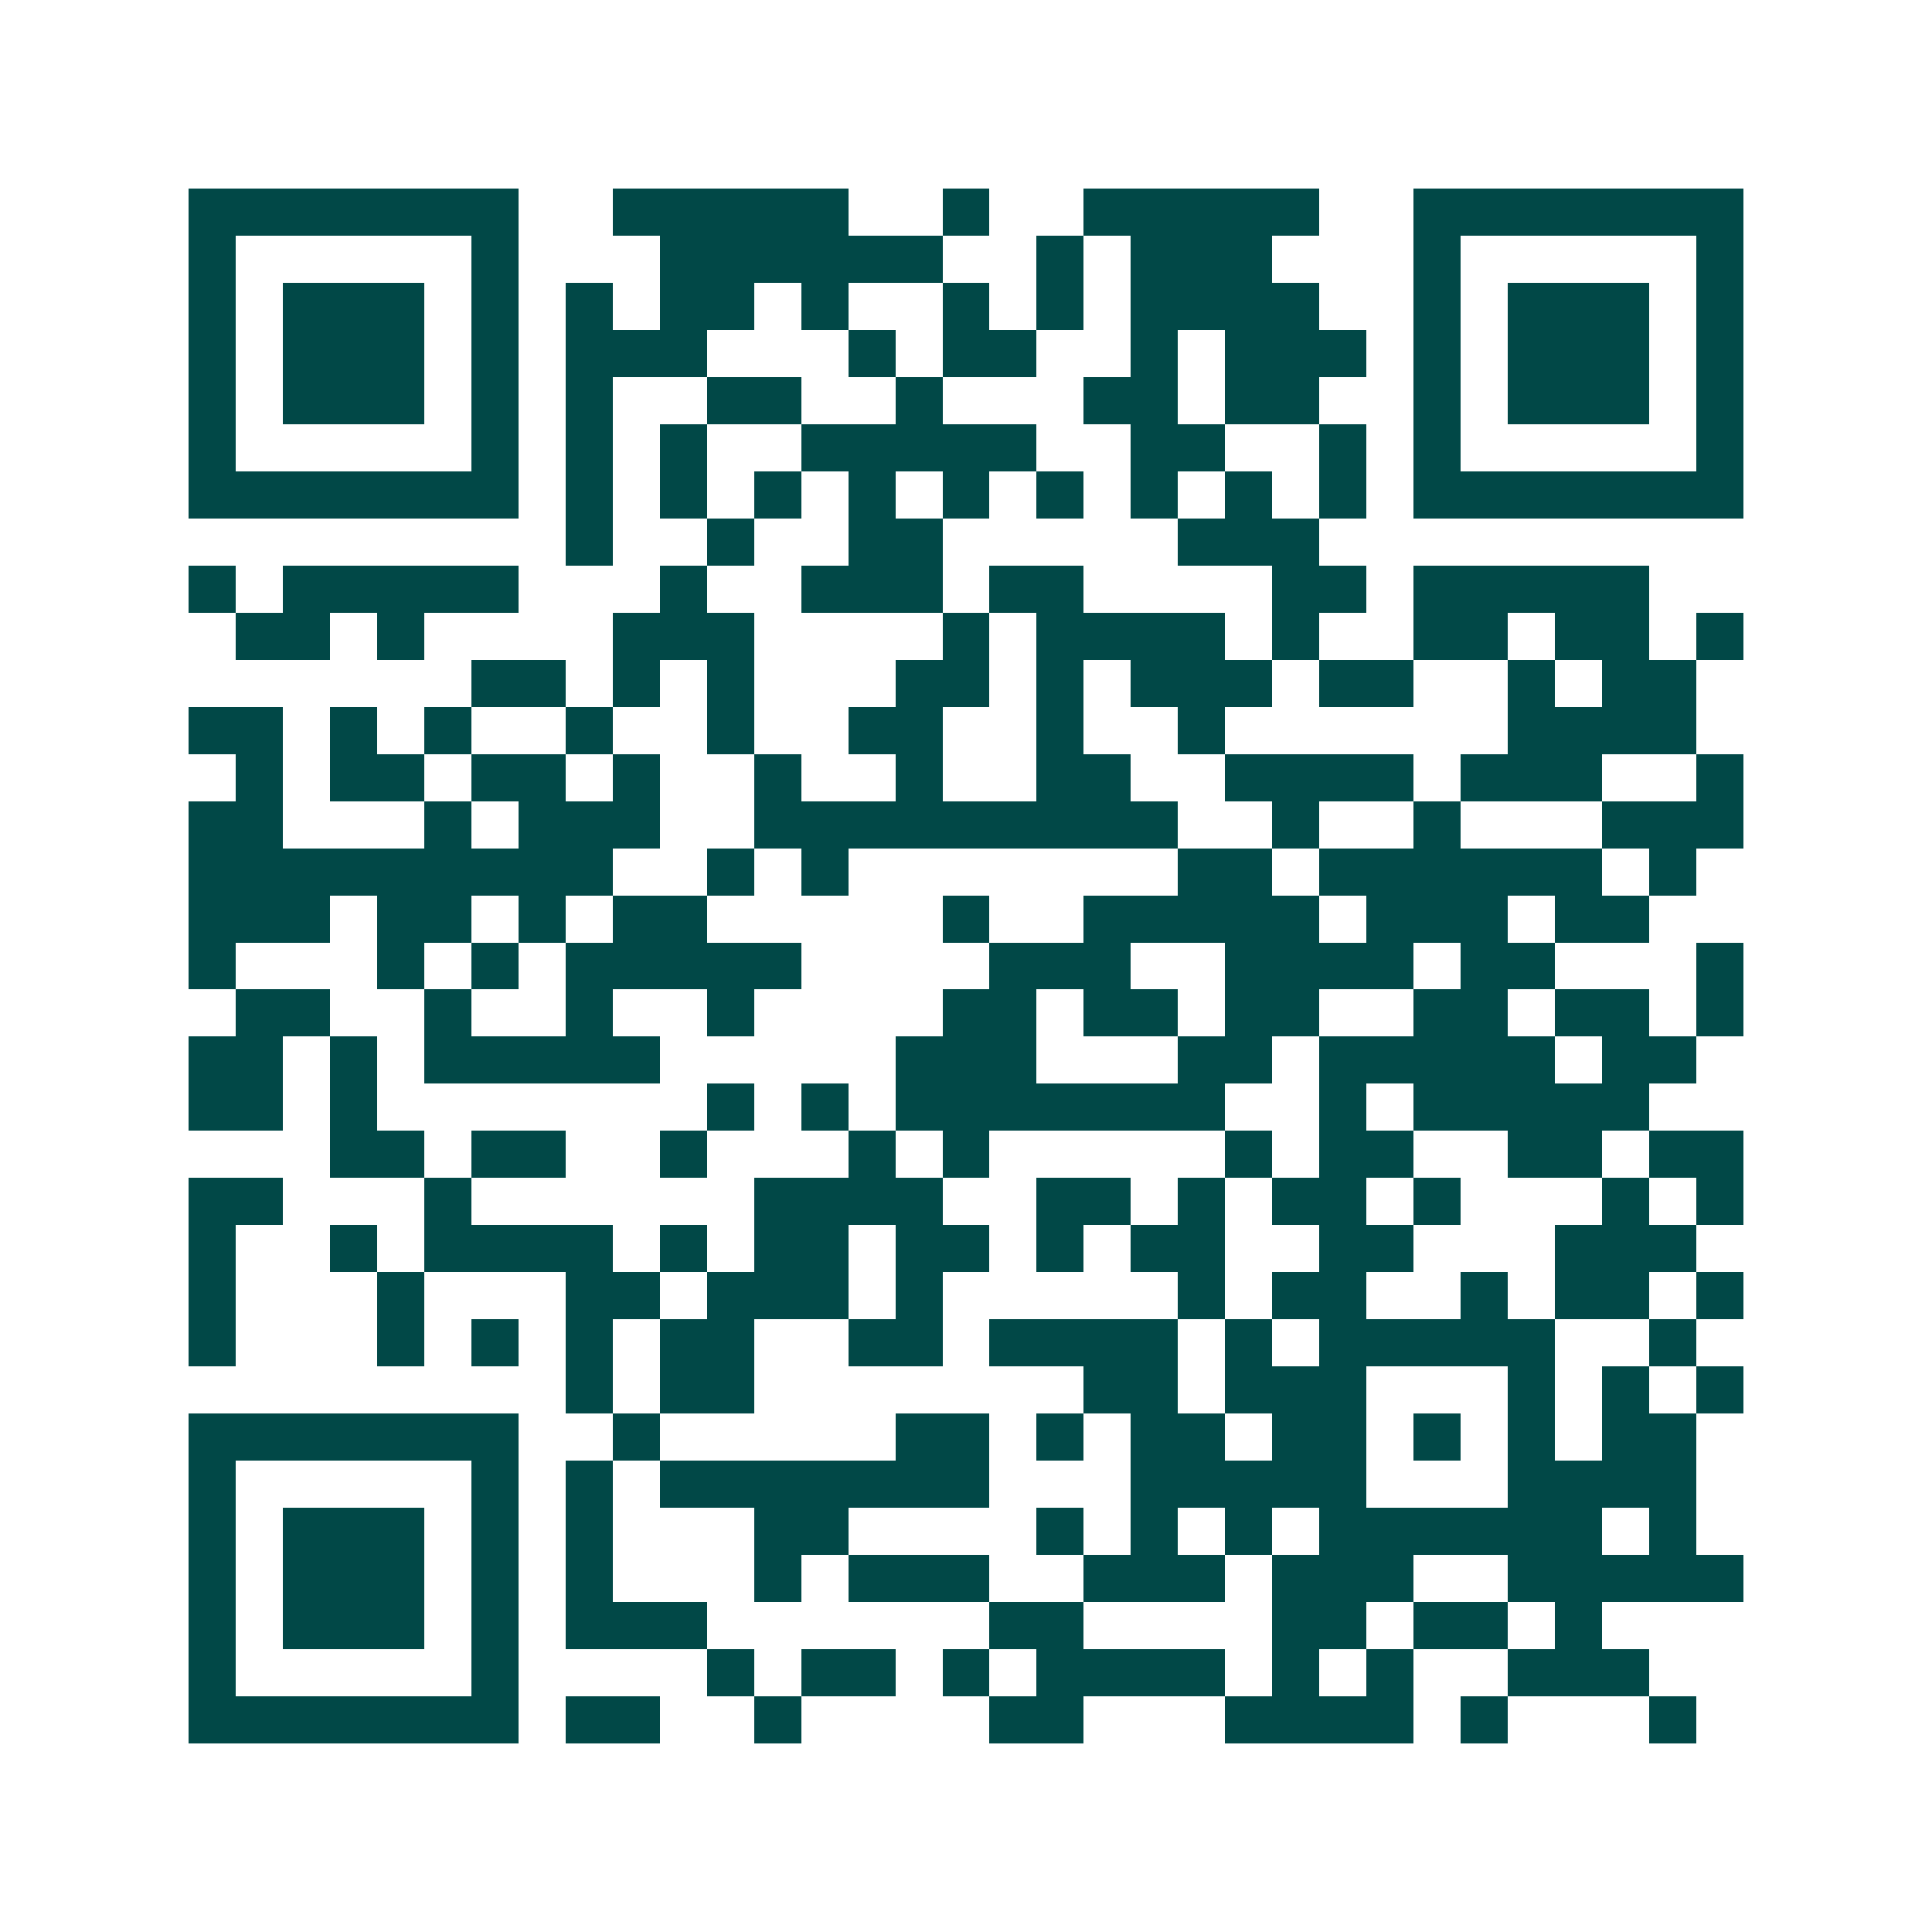 <svg xmlns="http://www.w3.org/2000/svg" width="200" height="200" viewBox="0 0 41 41" shape-rendering="crispEdges"><path fill="#ffffff" d="M0 0h41v41H0z"/><path stroke="#014847" d="M4 4.5h7m2 0h5m2 0h1m2 0h5m2 0h7M4 5.5h1m5 0h1m3 0h6m2 0h1m1 0h3m3 0h1m5 0h1M4 6.5h1m1 0h3m1 0h1m1 0h1m1 0h2m1 0h1m2 0h1m1 0h1m1 0h4m2 0h1m1 0h3m1 0h1M4 7.5h1m1 0h3m1 0h1m1 0h3m3 0h1m1 0h2m2 0h1m1 0h3m1 0h1m1 0h3m1 0h1M4 8.5h1m1 0h3m1 0h1m1 0h1m2 0h2m2 0h1m3 0h2m1 0h2m2 0h1m1 0h3m1 0h1M4 9.5h1m5 0h1m1 0h1m1 0h1m2 0h5m2 0h2m2 0h1m1 0h1m5 0h1M4 10.5h7m1 0h1m1 0h1m1 0h1m1 0h1m1 0h1m1 0h1m1 0h1m1 0h1m1 0h1m1 0h7M12 11.5h1m2 0h1m2 0h2m5 0h3M4 12.5h1m1 0h5m3 0h1m2 0h3m1 0h2m4 0h2m1 0h5M5 13.5h2m1 0h1m4 0h3m4 0h1m1 0h4m1 0h1m2 0h2m1 0h2m1 0h1M10 14.5h2m1 0h1m1 0h1m3 0h2m1 0h1m1 0h3m1 0h2m2 0h1m1 0h2M4 15.5h2m1 0h1m1 0h1m2 0h1m2 0h1m2 0h2m2 0h1m2 0h1m6 0h4M5 16.5h1m1 0h2m1 0h2m1 0h1m2 0h1m2 0h1m2 0h2m2 0h4m1 0h3m2 0h1M4 17.5h2m3 0h1m1 0h3m2 0h9m2 0h1m2 0h1m3 0h3M4 18.5h9m2 0h1m1 0h1m7 0h2m1 0h6m1 0h1M4 19.5h3m1 0h2m1 0h1m1 0h2m5 0h1m2 0h5m1 0h3m1 0h2M4 20.5h1m3 0h1m1 0h1m1 0h5m4 0h3m2 0h4m1 0h2m3 0h1M5 21.5h2m2 0h1m2 0h1m2 0h1m4 0h2m1 0h2m1 0h2m2 0h2m1 0h2m1 0h1M4 22.5h2m1 0h1m1 0h5m5 0h3m3 0h2m1 0h5m1 0h2M4 23.5h2m1 0h1m7 0h1m1 0h1m1 0h7m2 0h1m1 0h5M7 24.5h2m1 0h2m2 0h1m3 0h1m1 0h1m5 0h1m1 0h2m2 0h2m1 0h2M4 25.5h2m3 0h1m6 0h4m2 0h2m1 0h1m1 0h2m1 0h1m3 0h1m1 0h1M4 26.5h1m2 0h1m1 0h4m1 0h1m1 0h2m1 0h2m1 0h1m1 0h2m2 0h2m3 0h3M4 27.5h1m3 0h1m3 0h2m1 0h3m1 0h1m5 0h1m1 0h2m2 0h1m1 0h2m1 0h1M4 28.5h1m3 0h1m1 0h1m1 0h1m1 0h2m2 0h2m1 0h4m1 0h1m1 0h5m2 0h1M12 29.5h1m1 0h2m7 0h2m1 0h3m3 0h1m1 0h1m1 0h1M4 30.5h7m2 0h1m5 0h2m1 0h1m1 0h2m1 0h2m1 0h1m1 0h1m1 0h2M4 31.5h1m5 0h1m1 0h1m1 0h7m3 0h5m3 0h4M4 32.5h1m1 0h3m1 0h1m1 0h1m3 0h2m4 0h1m1 0h1m1 0h1m1 0h6m1 0h1M4 33.5h1m1 0h3m1 0h1m1 0h1m3 0h1m1 0h3m2 0h3m1 0h3m2 0h5M4 34.5h1m1 0h3m1 0h1m1 0h3m6 0h2m4 0h2m1 0h2m1 0h1M4 35.5h1m5 0h1m4 0h1m1 0h2m1 0h1m1 0h4m1 0h1m1 0h1m2 0h3M4 36.5h7m1 0h2m2 0h1m4 0h2m3 0h4m1 0h1m3 0h1"/></svg>
